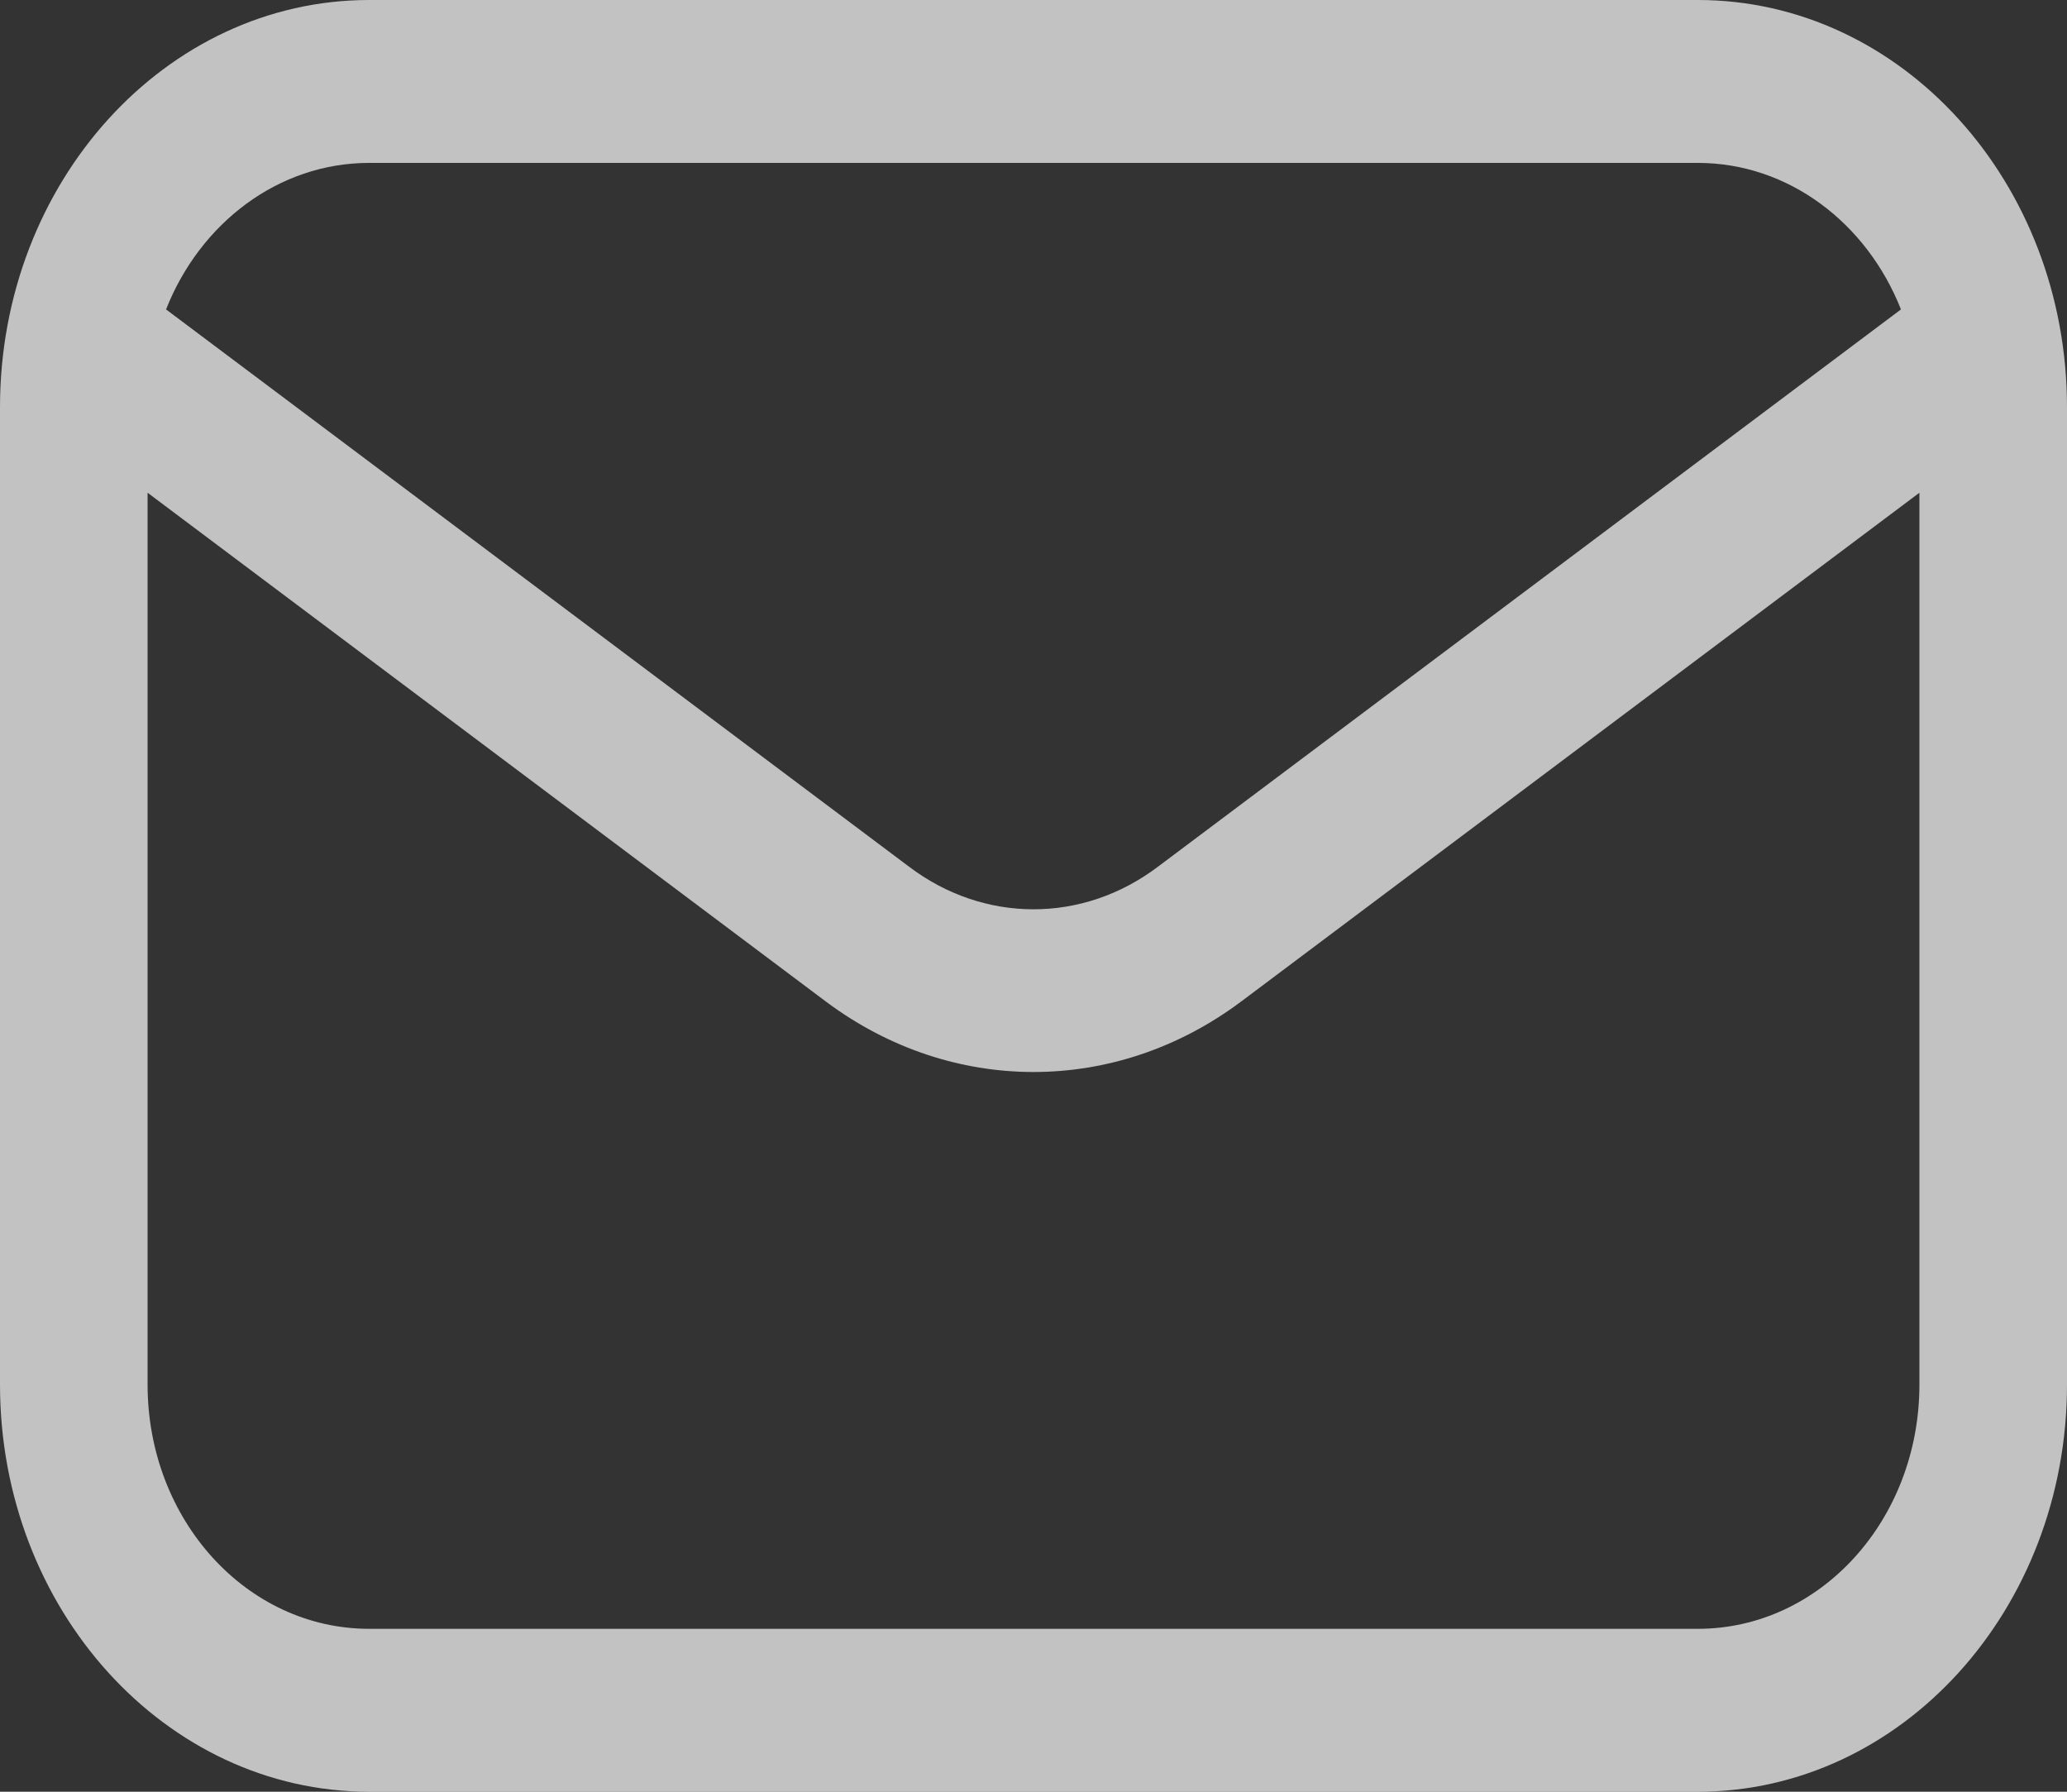 <svg width="15" height="13" viewBox="0 0 15 13" fill="none" xmlns="http://www.w3.org/2000/svg">
<rect x="0" y="0" width="15" height="13" fill="#333333" stroke="none"/>
<path fill-rule="evenodd" clip-rule="evenodd" d="M15 10.046V2.955C15 1.324 13.8 0 12.321 0H2.679C1.2 0 0 1.324 0 2.955V10.046C0 11.676 1.2 13 2.679 13H12.321C13.8 13 15 11.676 15 10.046ZM13.929 3.575V10.046C13.929 11.026 13.211 11.818 12.321 11.818H2.679C1.789 11.818 1.071 11.026 1.071 10.046V3.575L5.995 7.268C6.905 7.948 8.095 7.948 9.005 7.268L13.929 3.575ZM13.795 2.245C13.548 1.619 12.98 1.182 12.321 1.182H2.679C2.02 1.182 1.452 1.619 1.205 2.245L6.595 6.287C7.141 6.701 7.859 6.701 8.405 6.287L13.795 2.245Z" fill="white" fill-opacity="0.7"/>
</svg>
